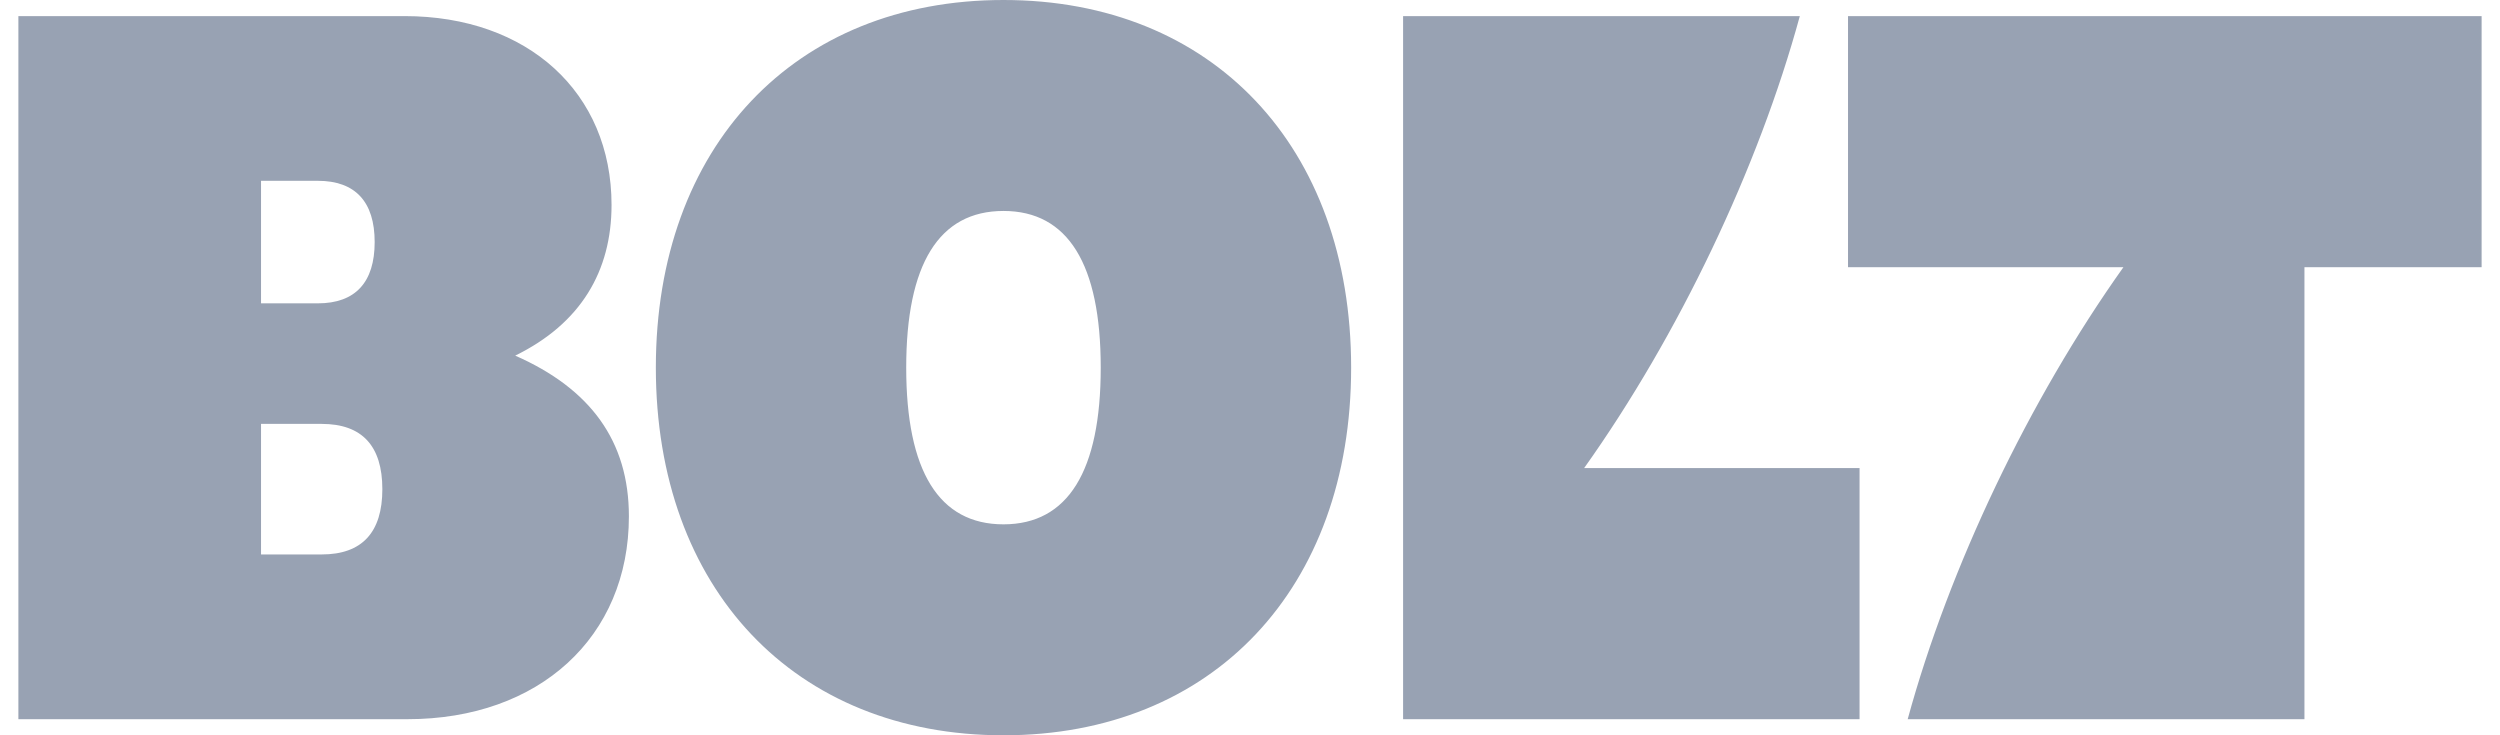 <svg width="68" height="20" viewBox="0 0 68 20" fill="none" xmlns="http://www.w3.org/2000/svg">
<path d="M50.265 7.268H57.757C55.19 10.874 53.015 15.437 51.889 19.563H62.681V7.267H67.5V0.438H50.266V7.268H50.265ZM38.164 19.563H50.58V12.731H43.089C45.655 9.126 47.83 4.563 48.955 0.438H38.164V19.562V19.563ZM24.649 10C24.649 7.186 25.538 5.738 27.295 5.738C29.05 5.738 29.94 7.187 29.94 10C29.94 12.813 29.05 14.262 27.294 14.262C25.538 14.262 24.649 12.813 24.649 10ZM7.1 8.251V4.918H8.645C9.667 4.918 10.191 5.491 10.191 6.584C10.191 7.678 9.667 8.251 8.645 8.251H7.1ZM7.1 15.081V11.53H8.75C9.85 11.53 10.4 12.131 10.4 13.306C10.4 14.48 9.85 15.081 8.75 15.081H7.1ZM0.5 19.562H11.082C14.67 19.562 17.106 17.323 17.106 14.044C17.106 11.994 16.058 10.573 14.014 9.673C15.796 8.799 16.634 7.378 16.634 5.574C16.634 2.514 14.355 0.438 11.003 0.438H0.5V19.562ZM27.295 20C32.979 20 36.751 16.011 36.751 10C36.751 3.989 32.979 0 27.295 0C21.612 0 17.839 3.989 17.839 10C17.839 16.011 21.612 20 27.295 20Z" fill="#98A2B3"/>
</svg>
